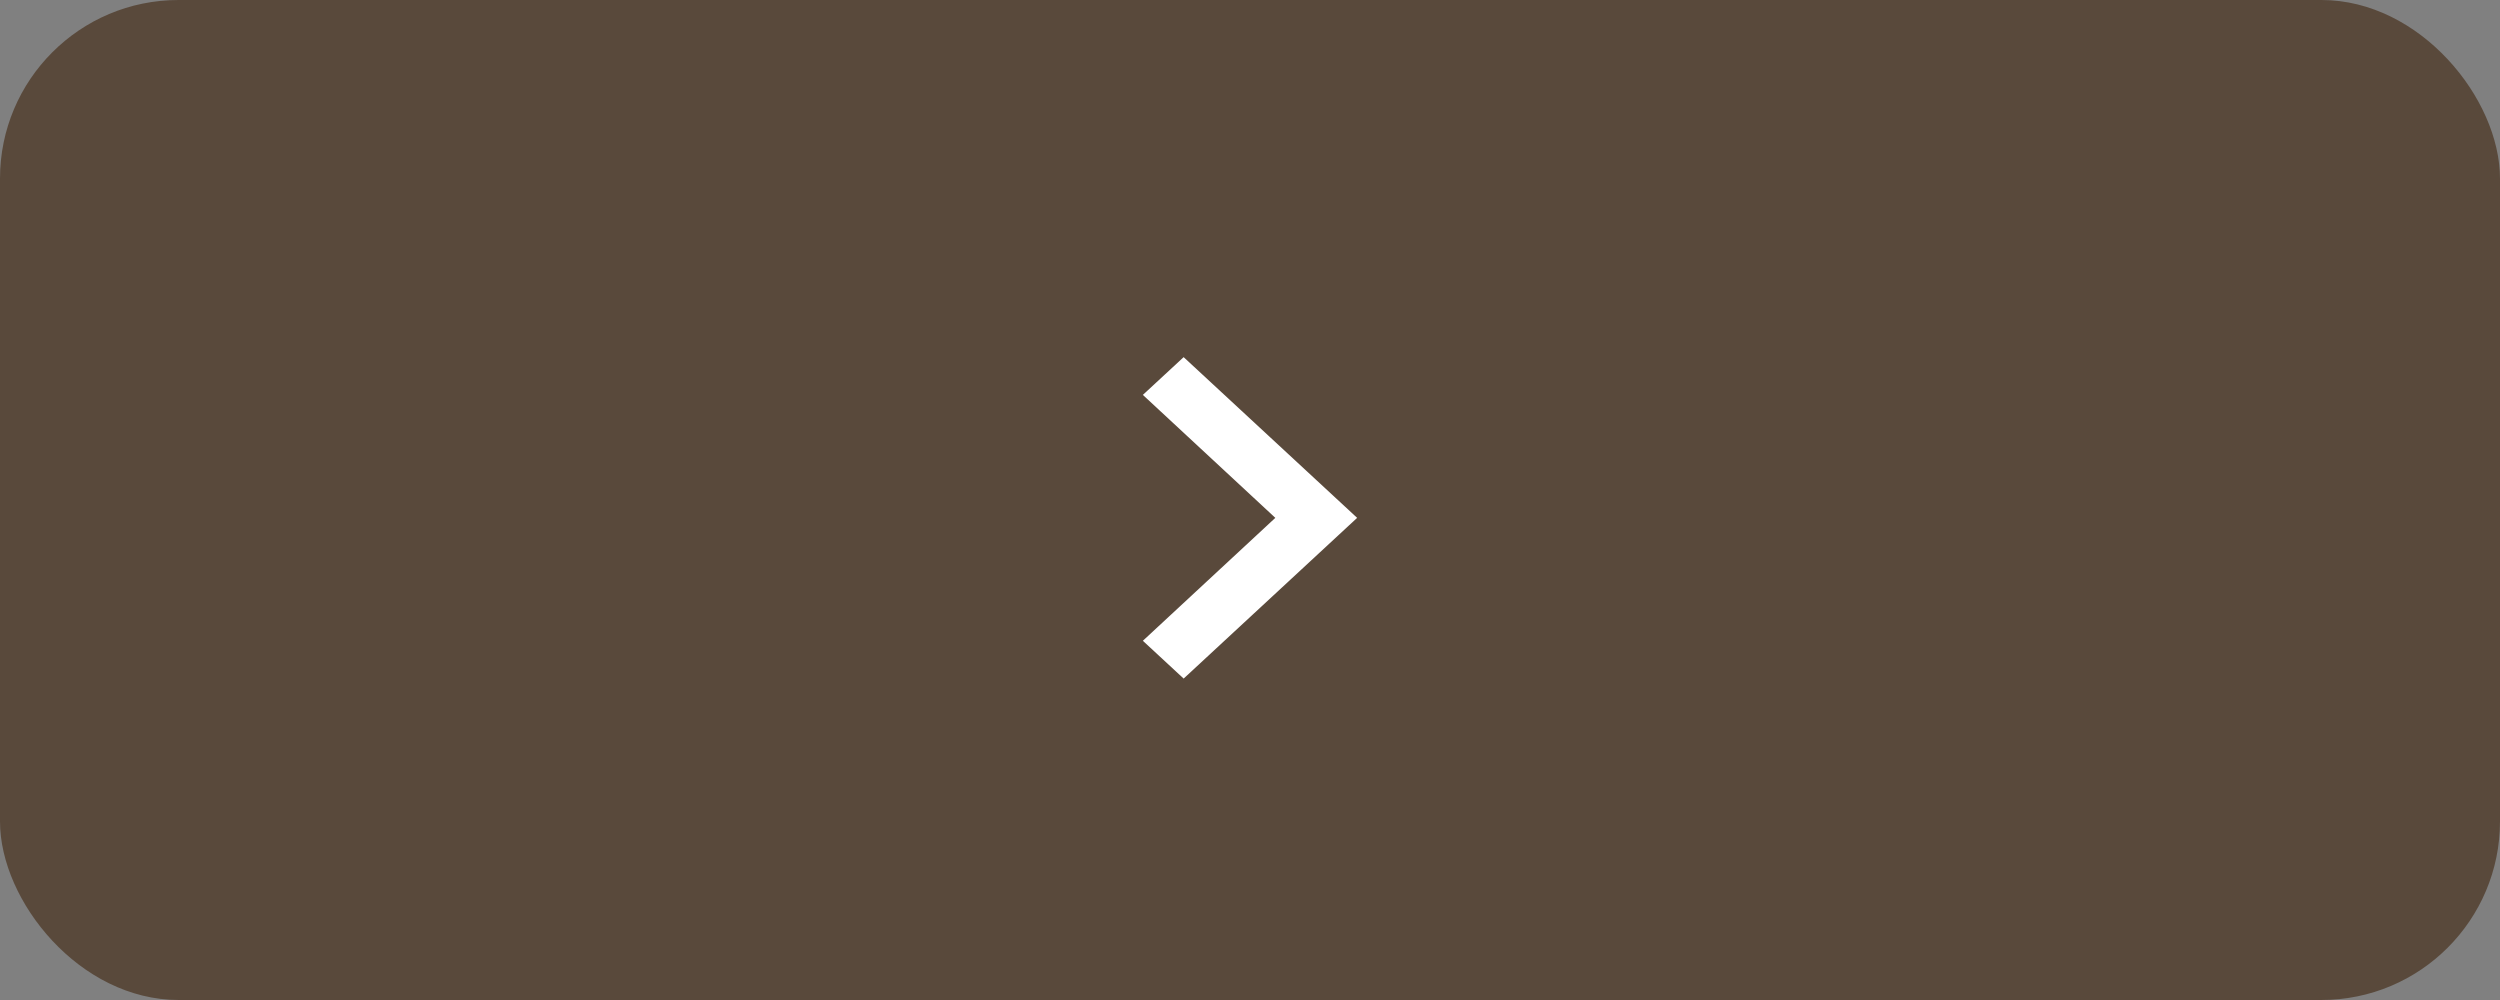 <?xml version="1.0" encoding="UTF-8"?> <svg xmlns="http://www.w3.org/2000/svg" width="70" height="28" viewBox="0 0 70 28" fill="none"><rect x="0" y="0" width="70" height="28" fill="#808080" stroke="none"/><rect width="70" height="28" rx="5" fill="#59493B"></rect><path d="M33.142 10L32 11.057L35.709 14.5L32 17.942L33.142 19L38 14.5L33.142 10Z" fill="white"></path></svg> 